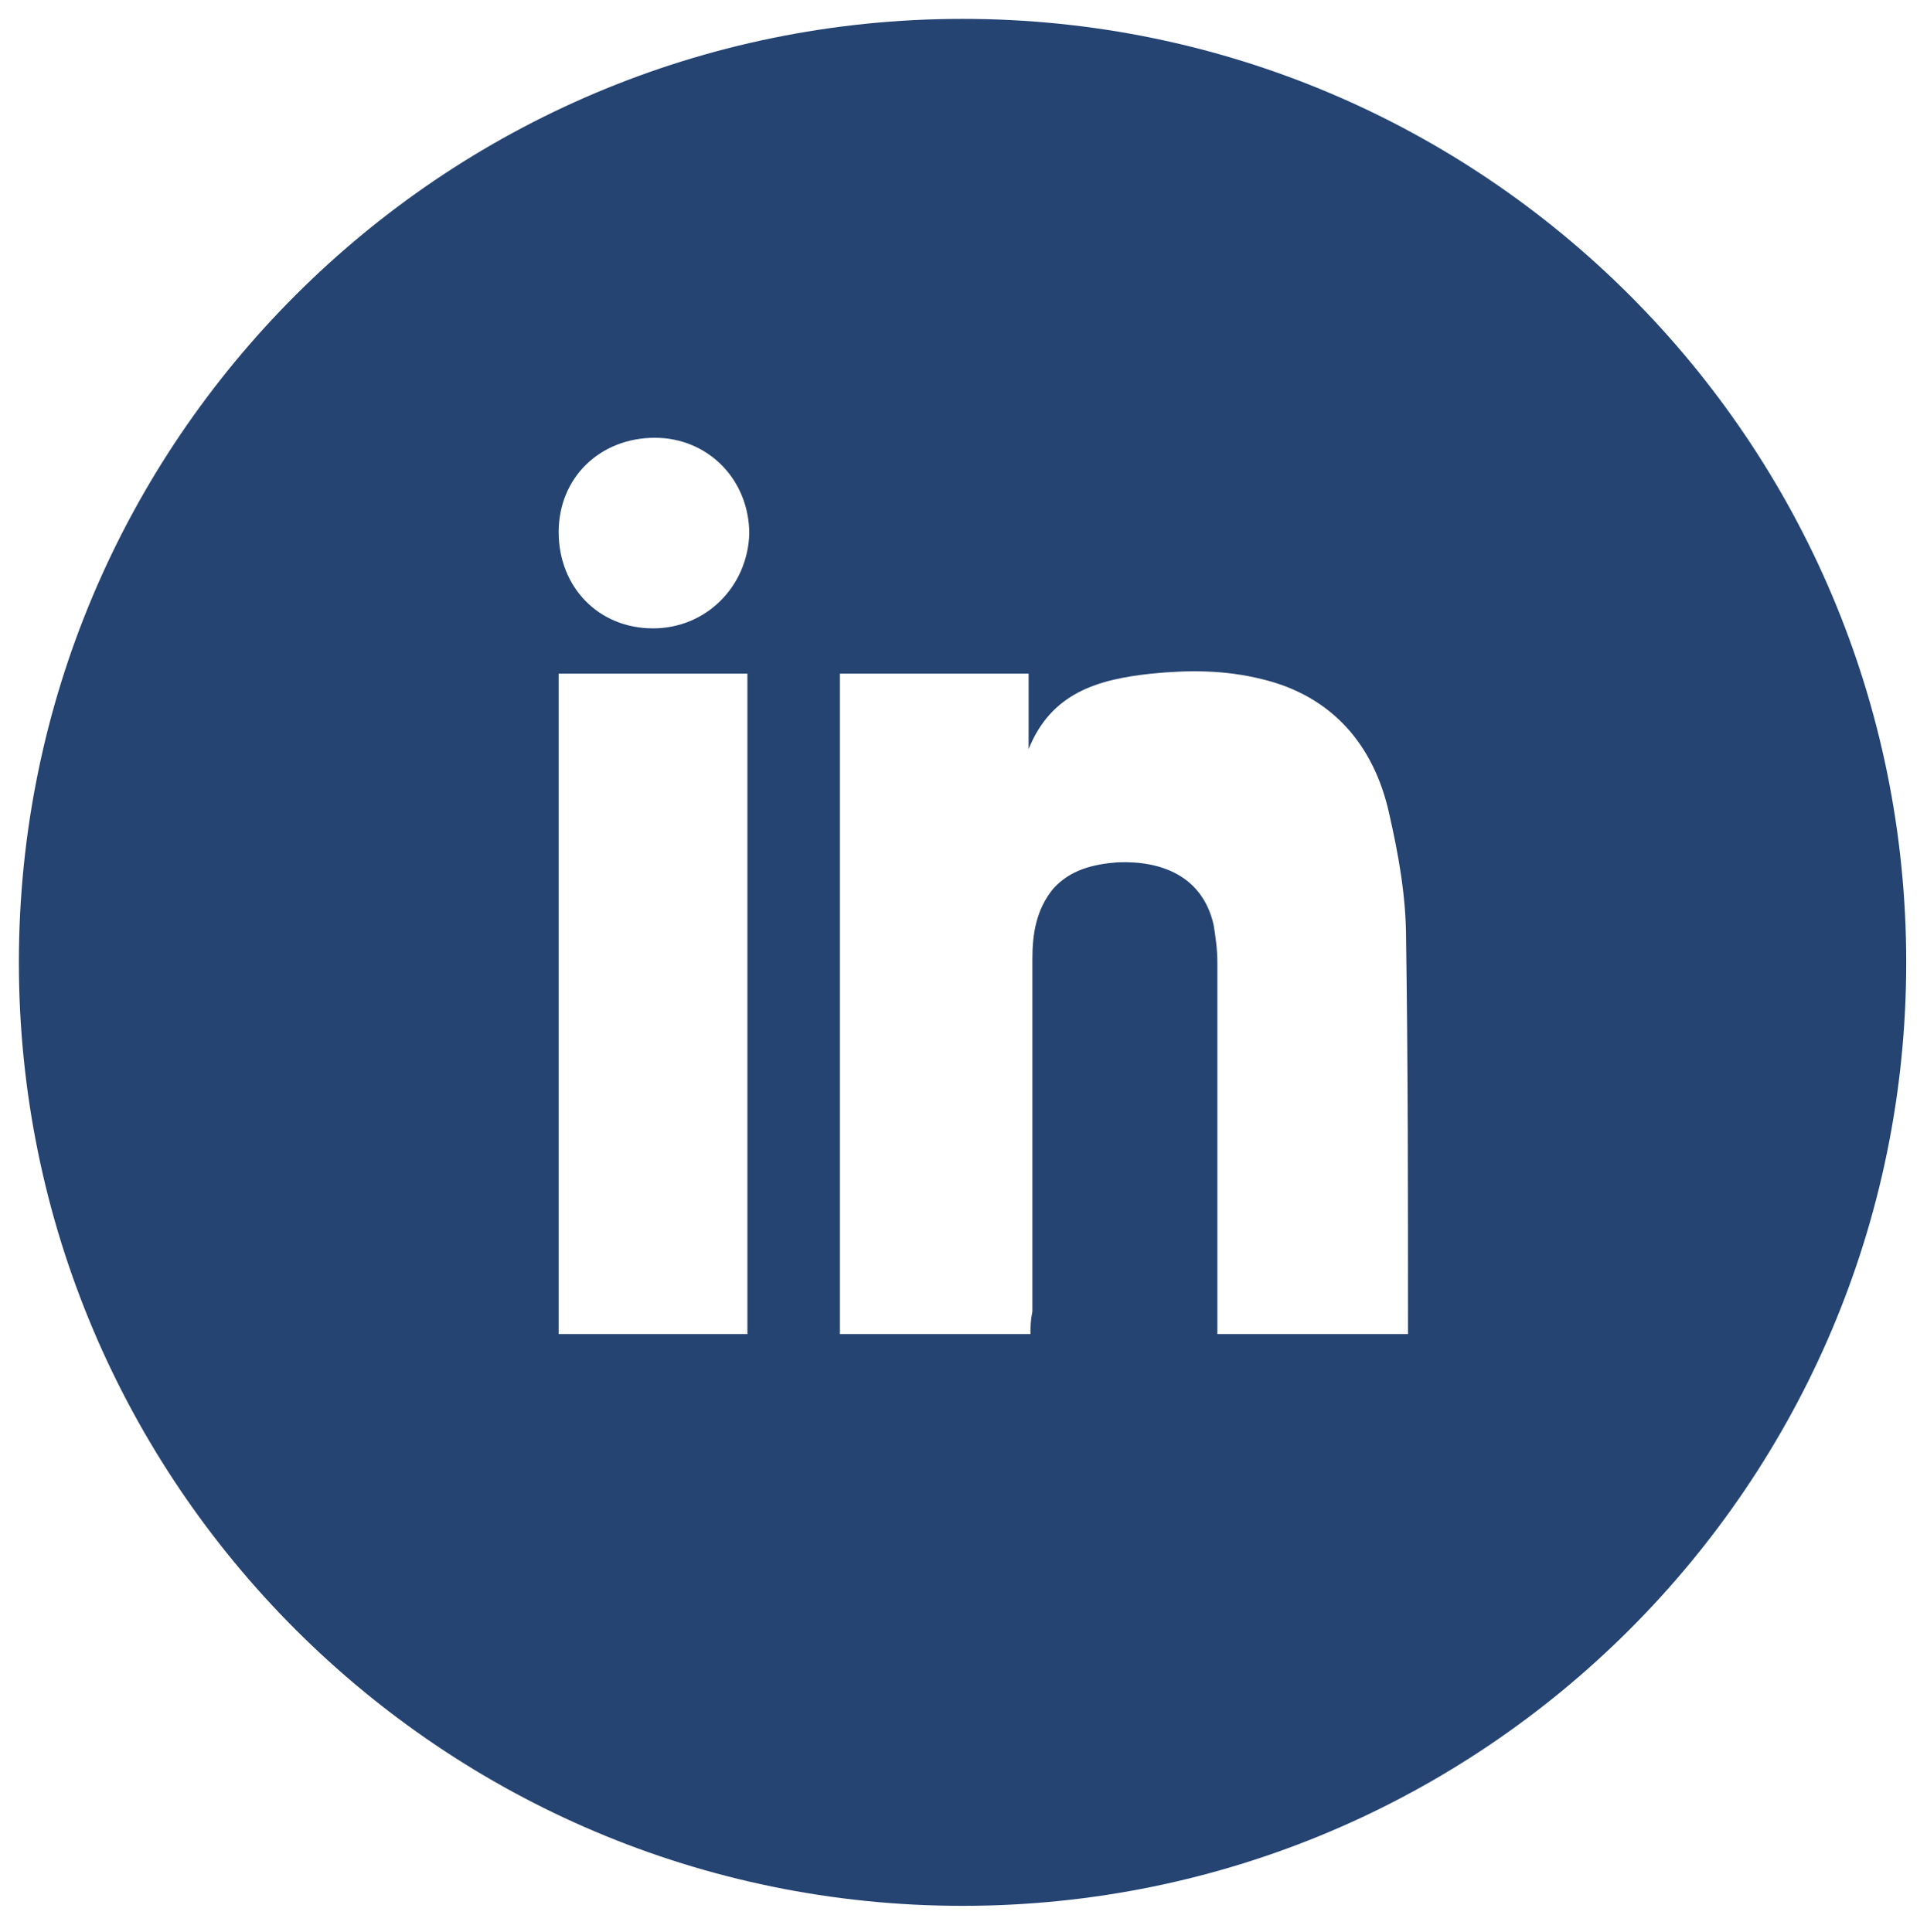 <svg xmlns="http://www.w3.org/2000/svg" xmlns:xlink="http://www.w3.org/1999/xlink" viewBox="0 0 102.1 102.4">
<style type="text/css">
	.st0{fill:#254472;}
</style>
<path class="st0" d="M51,1C23.4,1,1,23.4,1,51c0,27.6,22.4,50,50,50c27.6,0,50-22.4,50-50C101,23.4,78.6,1,51,1 M54.6,70.7
  c-3.4,0-6.7,0-10.1,0c0-11.7,0-23.3,0-35c3.3,0,6.6,0,10,0c0,1.3,0,2.7,0,4c1.2-3,3.7-3.7,6.5-4c2-0.2,3.9-0.2,5.9,0.3
  c3.7,0.9,5.9,3.5,6.7,7.1c0.5,2.2,0.9,4.4,0.9,6.7c0.1,6.8,0.1,13.5,0.1,20.3c0,0.2,0,0.4,0,0.6c-3.3,0-6.6,0-10.1,0
  c0-0.3,0-0.6,0-1c0-6.2,0-12.4,0-18.7c0-0.7-0.1-1.4-0.2-2c-0.6-2.6-2.8-3.4-5.1-3.3c-1.3,0.1-2.5,0.4-3.4,1.4
  c-0.9,1.1-1.1,2.4-1.1,3.7c0,6.2,0,12.4,0,18.7C54.6,70,54.6,70.3,54.6,70.7z M39.6,70.7c-3.3,0-6.6,0-10,0c0-11.7,0-23.3,0-35
  c3.3,0,6.6,0,10,0C39.6,47.3,39.6,59,39.6,70.7z M34.6,33.3c-2.9,0-5-2.2-5-5.1c0-2.9,2.2-5,5.1-5c2.8,0,5,2.2,5,5.1
  C39.6,31.1,37.4,33.3,34.6,33.3z"/>
</svg>
